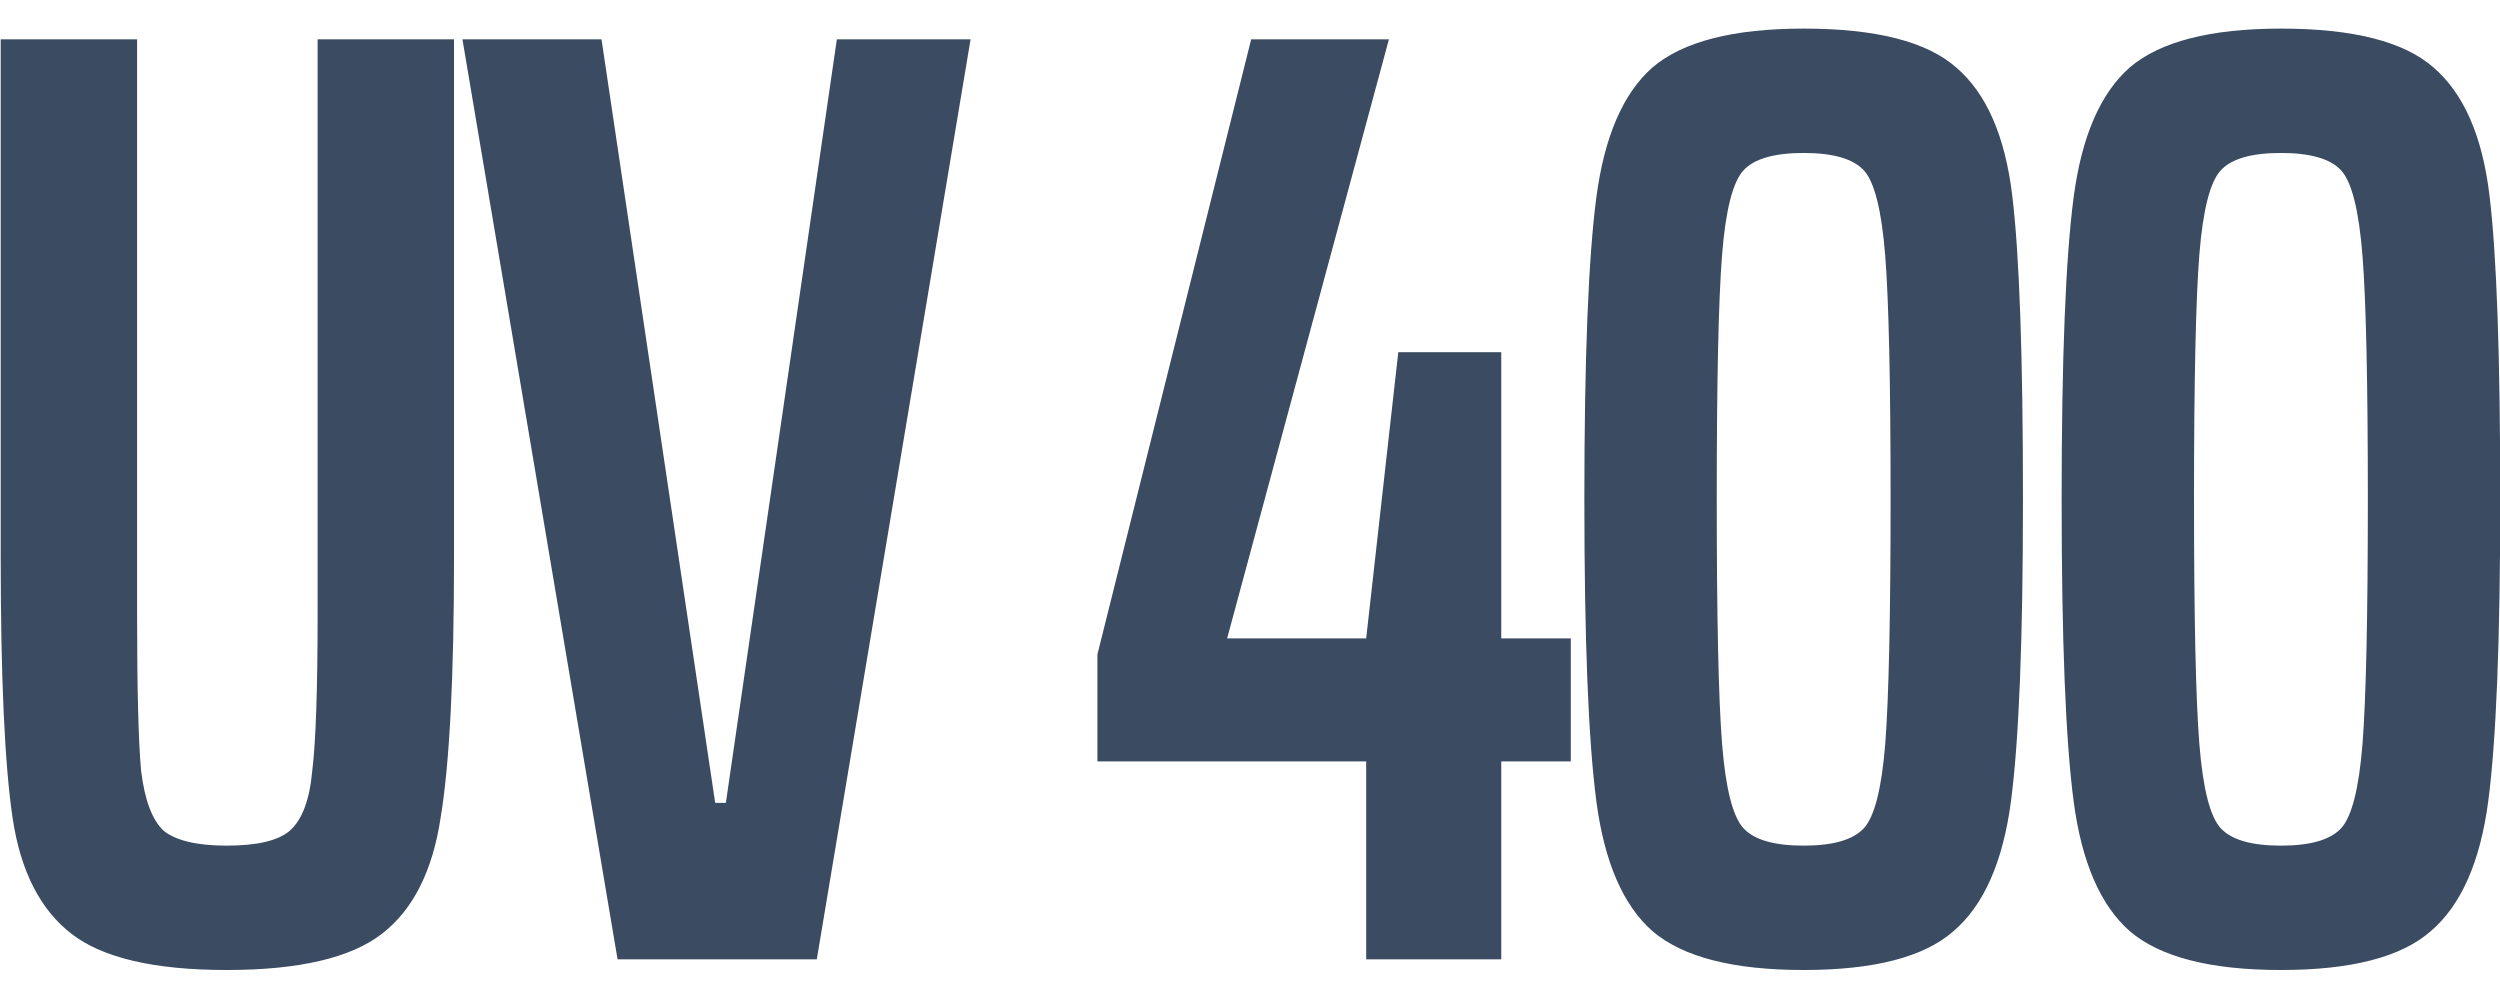 <svg width="86" height="34" viewBox="0 0 86 34" fill="none" xmlns="http://www.w3.org/2000/svg">
<path d="M15.618 1.352V19.154C15.618 23.294 15.465 26.284 15.158 28.124C14.882 29.964 14.207 31.298 13.134 32.126C12.061 32.954 10.282 33.368 7.798 33.368C5.314 33.368 3.535 32.954 2.462 32.126C1.389 31.298 0.714 29.979 0.438 28.17C0.162 26.33 0.024 23.325 0.024 19.154V1.352H4.716V21.132C4.716 23.708 4.762 25.502 4.854 26.514C4.977 27.526 5.237 28.216 5.636 28.584C6.065 28.921 6.786 29.09 7.798 29.09C8.841 29.09 9.561 28.921 9.96 28.584C10.389 28.216 10.65 27.526 10.742 26.514C10.865 25.502 10.926 23.708 10.926 21.132V1.352H15.618ZM21.244 33L15.908 1.352H20.692L24.602 27.618H24.97L28.788 1.352H33.388L28.098 33H21.244ZM46.997 33V26.192H37.751V22.512L43.041 1.352H47.779L42.213 21.96H46.997L48.101 12.116H51.643V21.96H54.035V26.192H51.643V33H46.997ZM62.046 33.368C59.623 33.368 57.89 32.923 56.848 32.034C55.836 31.145 55.192 29.657 54.916 27.572C54.64 25.487 54.502 22.021 54.502 17.176C54.502 12.331 54.64 8.865 54.916 6.78C55.192 4.695 55.836 3.207 56.848 2.318C57.89 1.429 59.623 0.984 62.046 0.984C64.53 0.984 66.278 1.429 67.29 2.318C68.332 3.207 68.976 4.679 69.222 6.734C69.467 8.758 69.59 12.239 69.59 17.176C69.59 22.021 69.452 25.487 69.176 27.572C68.9 29.657 68.24 31.145 67.198 32.034C66.186 32.923 64.468 33.368 62.046 33.368ZM62.046 29.09C63.058 29.09 63.748 28.891 64.116 28.492C64.484 28.093 64.729 27.127 64.852 25.594C64.974 24.03 65.036 21.224 65.036 17.176C65.036 13.128 64.974 10.337 64.852 8.804C64.729 7.24 64.484 6.259 64.116 5.86C63.748 5.461 63.058 5.262 62.046 5.262C61.034 5.262 60.344 5.461 59.976 5.86C59.608 6.259 59.362 7.225 59.24 8.758C59.117 10.291 59.056 13.097 59.056 17.176C59.056 21.255 59.117 24.061 59.24 25.594C59.362 27.127 59.608 28.093 59.976 28.492C60.344 28.891 61.034 29.09 62.046 29.09ZM78.464 33.368C76.041 33.368 74.308 32.923 73.266 32.034C72.254 31.145 71.61 29.657 71.334 27.572C71.058 25.487 70.92 22.021 70.92 17.176C70.92 12.331 71.058 8.865 71.334 6.78C71.61 4.695 72.254 3.207 73.266 2.318C74.308 1.429 76.041 0.984 78.464 0.984C80.948 0.984 82.696 1.429 83.708 2.318C84.75 3.207 85.394 4.679 85.64 6.734C85.885 8.758 86.008 12.239 86.008 17.176C86.008 22.021 85.87 25.487 85.594 27.572C85.318 29.657 84.658 31.145 83.616 32.034C82.604 32.923 80.886 33.368 78.464 33.368ZM78.464 29.09C79.476 29.09 80.166 28.891 80.534 28.492C80.902 28.093 81.147 27.127 81.27 25.594C81.392 24.03 81.454 21.224 81.454 17.176C81.454 13.128 81.392 10.337 81.27 8.804C81.147 7.24 80.902 6.259 80.534 5.86C80.166 5.461 79.476 5.262 78.464 5.262C77.452 5.262 76.762 5.461 76.394 5.86C76.026 6.259 75.78 7.225 75.658 8.758C75.535 10.291 75.474 13.097 75.474 17.176C75.474 21.255 75.535 24.061 75.658 25.594C75.78 27.127 76.026 28.093 76.394 28.492C76.762 28.891 77.452 29.09 78.464 29.09Z" fill="#3A4B62"/>
</svg>
